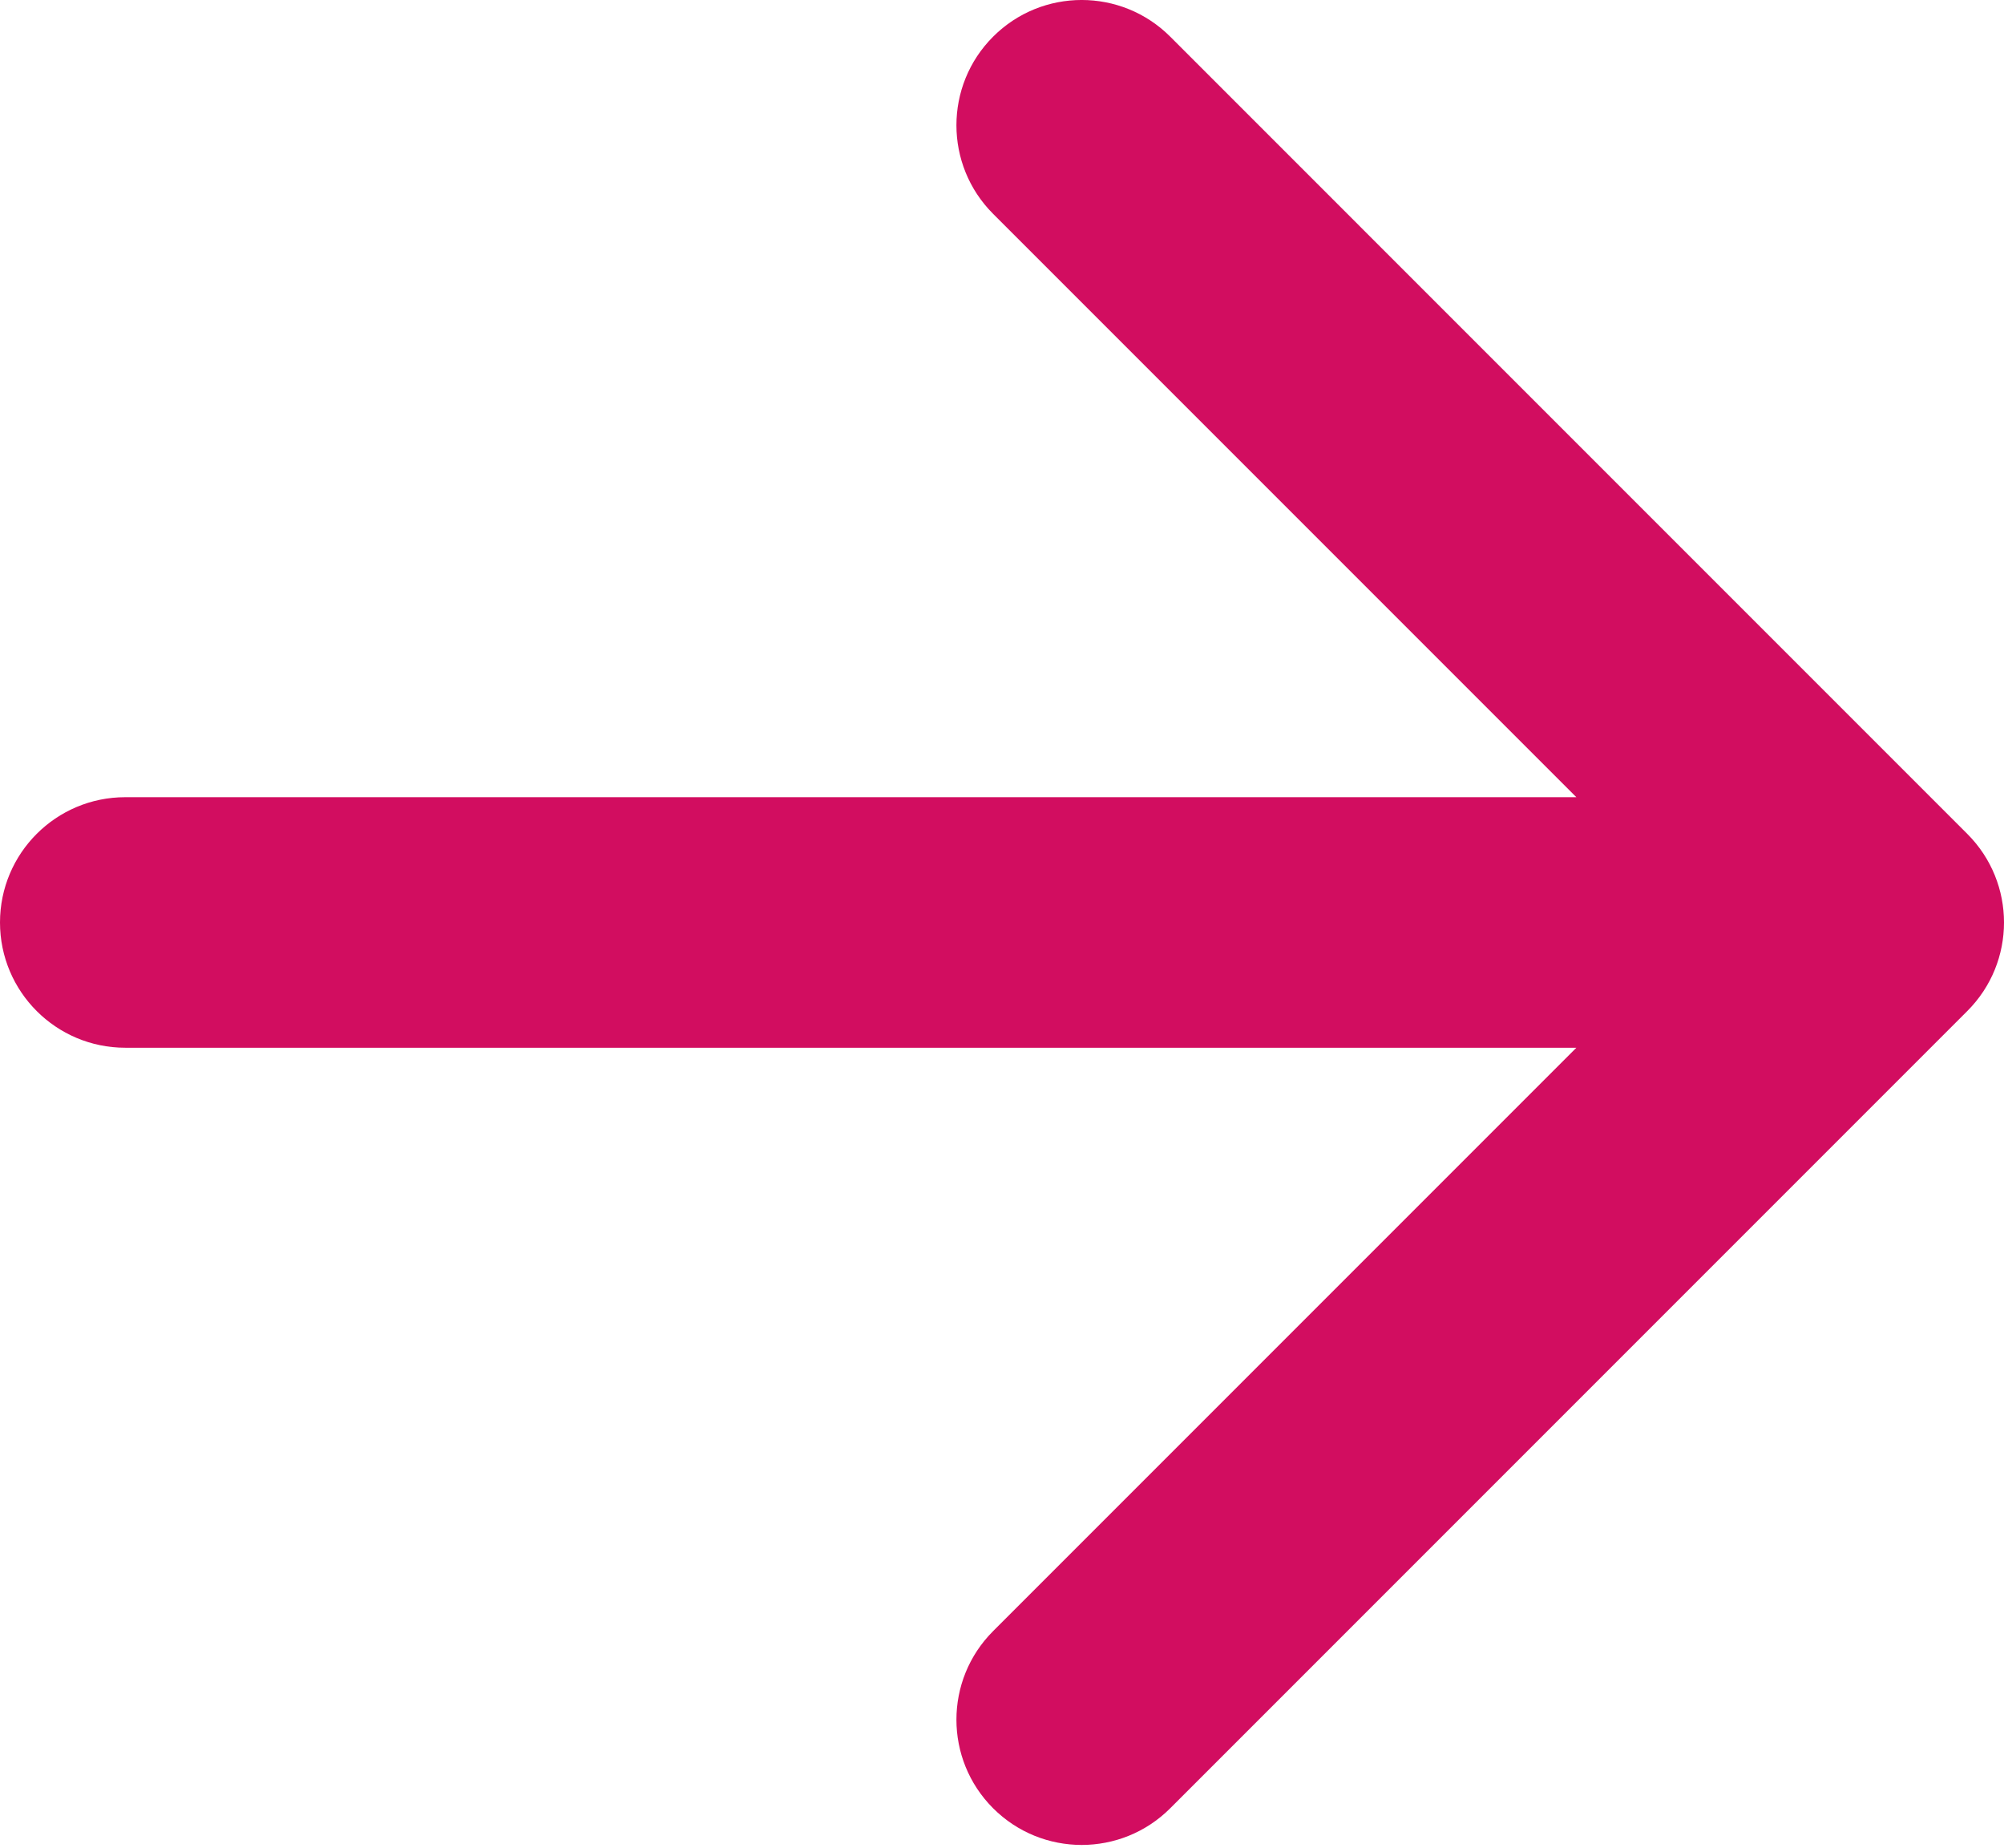 <?xml version="1.0" encoding="UTF-8"?> <svg xmlns="http://www.w3.org/2000/svg" width="64" height="59" viewBox="0 0 64 59" fill="none"> <path d="M4 25.455C1.791 25.455 0 27.246 0 29.455C0 31.664 1.791 33.455 4 33.455V25.455ZM62.828 32.283C64.391 30.721 64.391 28.189 62.828 26.627L37.373 1.171C35.81 -0.391 33.278 -0.391 31.716 1.171C30.154 2.733 30.154 5.266 31.716 6.828L54.343 29.455L31.716 52.083C30.154 53.645 30.154 56.177 31.716 57.739C33.278 59.301 35.81 59.301 37.373 57.739L62.828 32.283ZM4 33.455H60V25.455H4V33.455Z" fill="#D20D60"></path> </svg> 